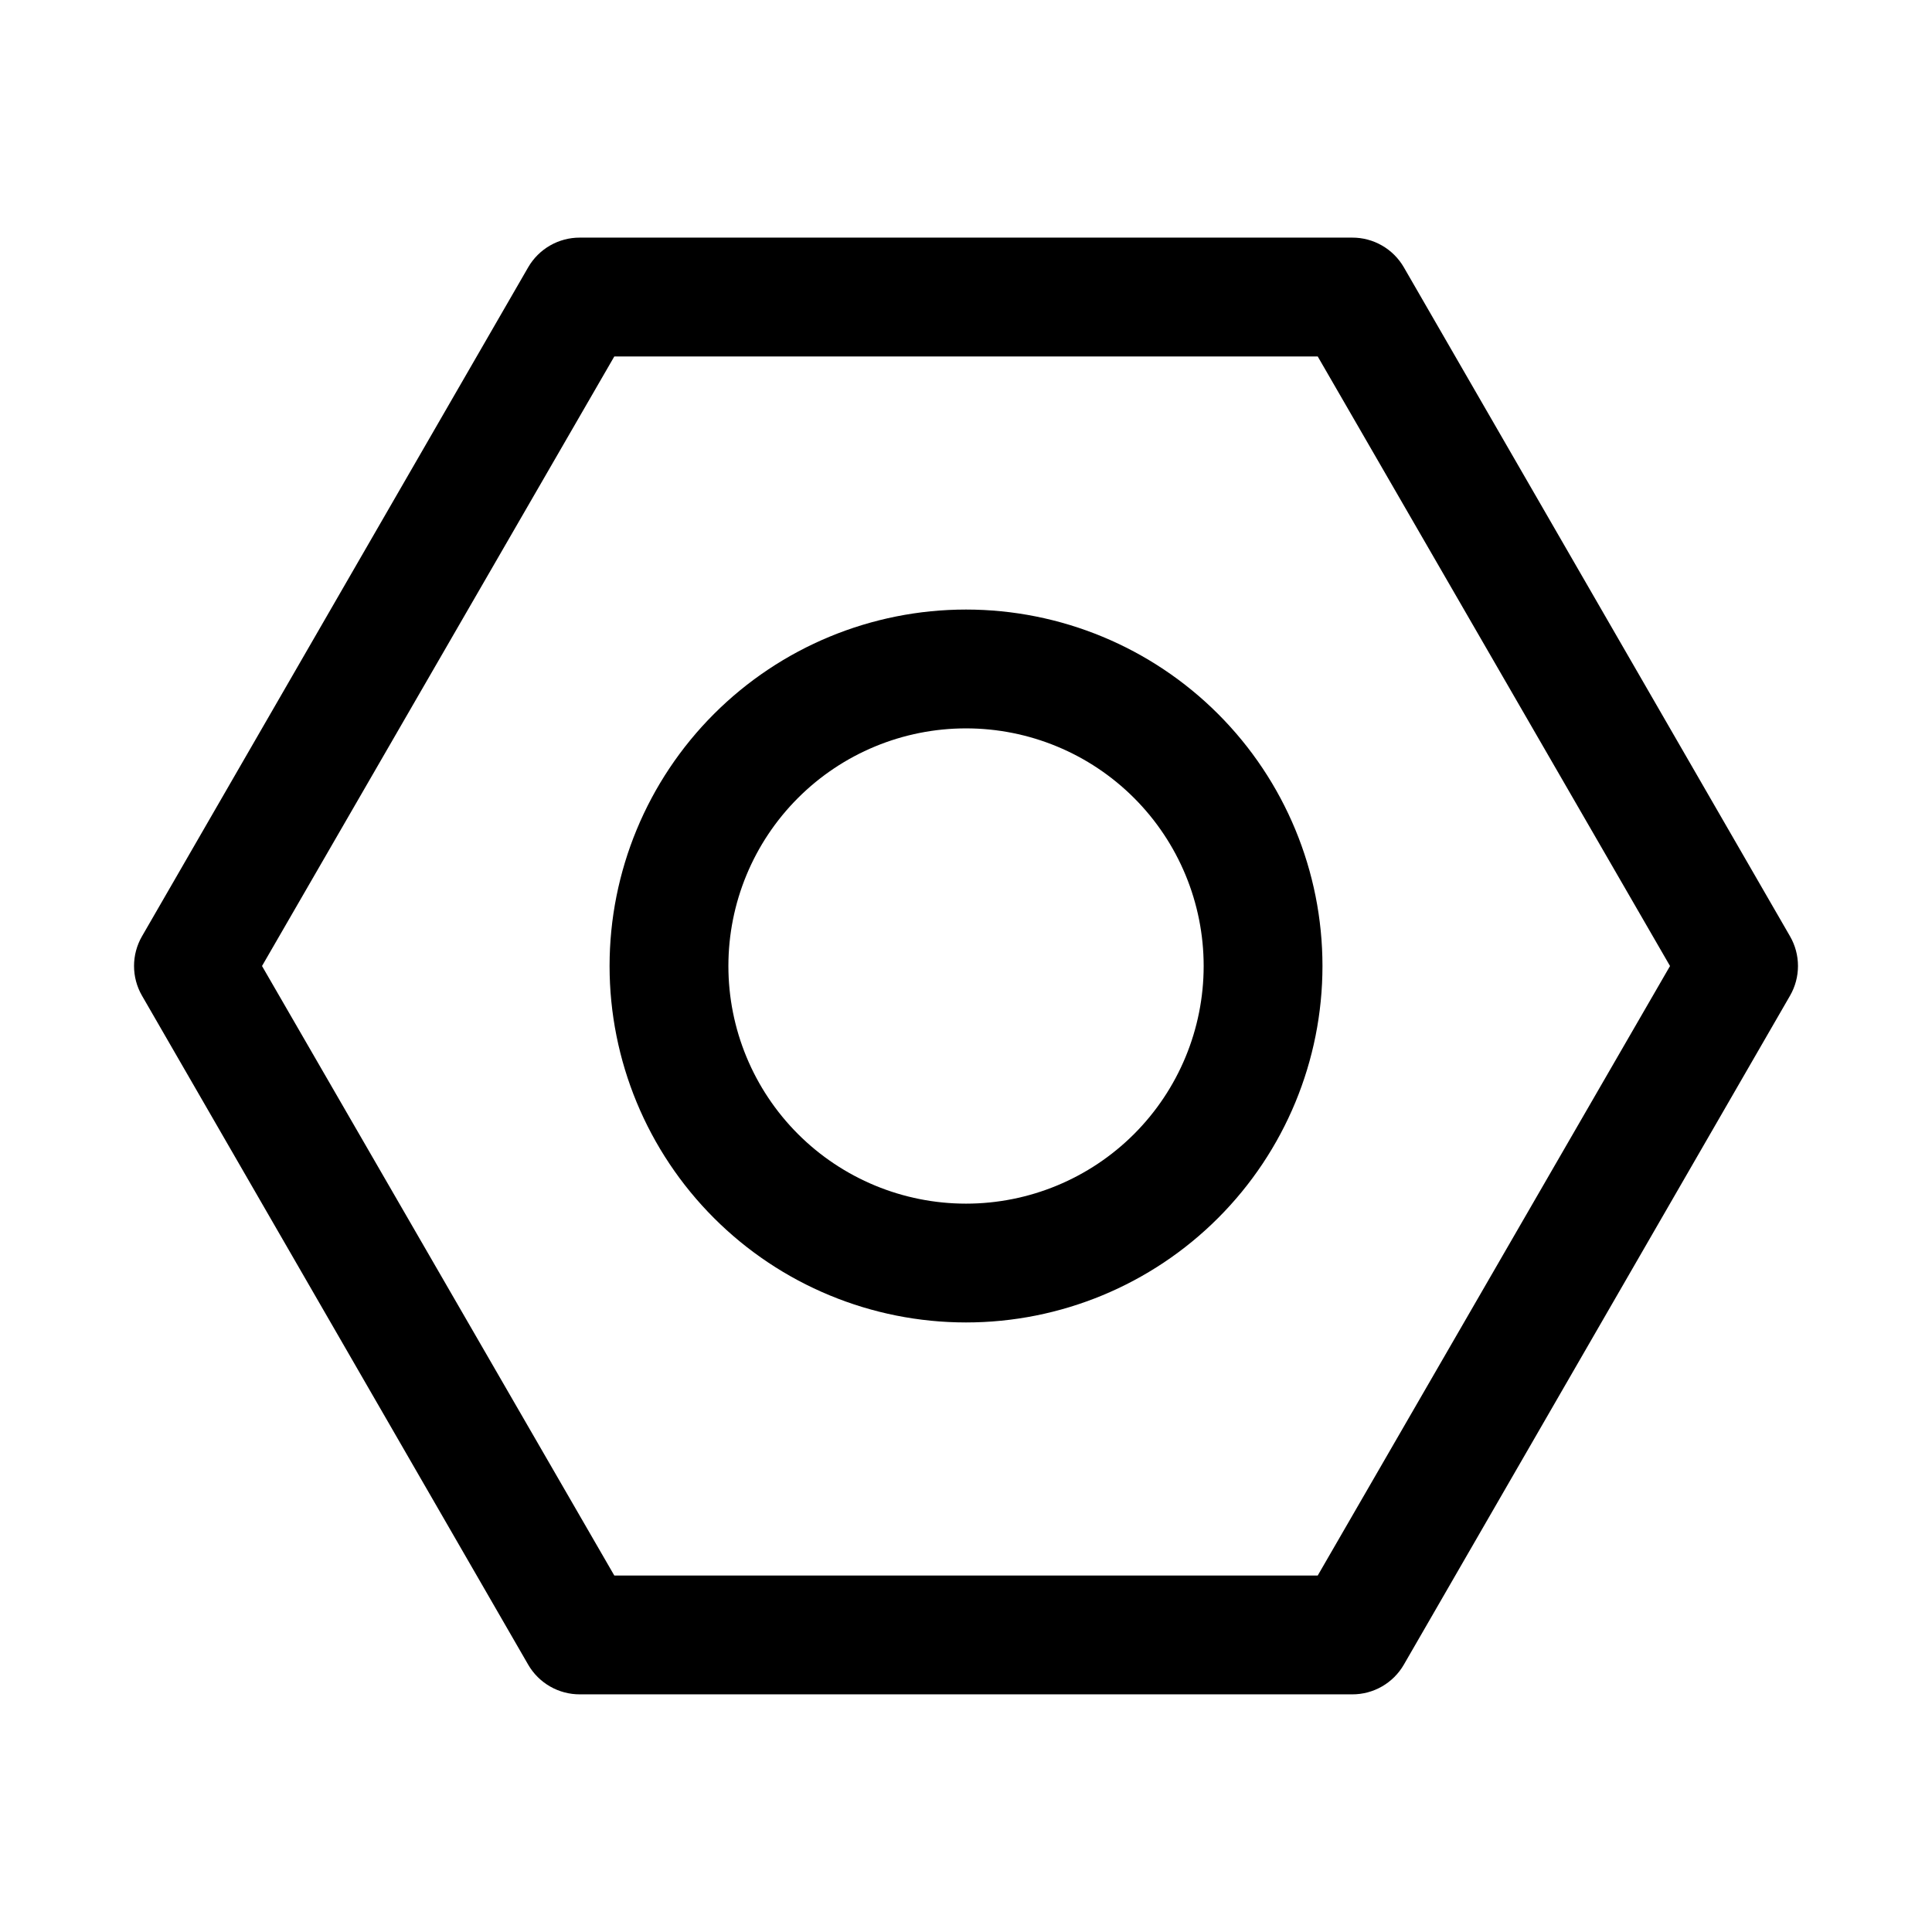 <?xml version="1.0" encoding="UTF-8"?>
<!-- Uploaded to: SVG Repo, www.svgrepo.com, Generator: SVG Repo Mixer Tools -->
<svg fill="#000000" width="800px" height="800px" version="1.1" viewBox="144 144 512 512" xmlns="http://www.w3.org/2000/svg">
 <path d="m502.34 593.02h-204.67c-2.777 0.012-5.504-0.711-7.91-2.094-2.406-1.383-4.402-3.375-5.789-5.777l-102.34-177.28c-2.812-4.871-2.812-10.875 0-15.746l102.34-177.28c1.387-2.402 3.383-4.394 5.789-5.777 2.406-1.383 5.133-2.106 7.91-2.094h204.67c2.773-0.012 5.5 0.711 7.906 2.094 2.406 1.383 4.402 3.375 5.789 5.777l102.34 177.28c1.383 2.394 2.109 5.109 2.109 7.875 0 2.762-0.727 5.477-2.109 7.871l-102.34 177.28c-1.387 2.402-3.383 4.394-5.789 5.777-2.406 1.383-5.133 2.106-7.906 2.094zm-195.54-31.488h186.41l93.363-161.53-93.363-161.54h-186.41l-93.363 161.54zm93.207-67.07c-25.055 0-49.082-9.949-66.797-27.668-17.715-17.715-27.668-41.742-27.668-66.793 0-25.055 9.953-49.082 27.668-66.797s41.742-27.668 66.797-27.668c25.051 0 49.078 9.953 66.793 27.668 17.719 17.715 27.668 41.742 27.668 66.797 0 25.051-9.949 49.078-27.668 66.793-17.715 17.719-41.742 27.668-66.793 27.668zm0-157.44v0.004c-16.703 0-32.723 6.633-44.531 18.445-11.812 11.809-18.445 27.828-18.445 44.531 0 16.699 6.633 32.719 18.445 44.531 11.809 11.809 27.828 18.445 44.531 18.445 16.699 0 32.719-6.637 44.531-18.445 11.809-11.812 18.445-27.832 18.445-44.531 0-16.703-6.637-32.723-18.445-44.531-11.812-11.812-27.832-18.445-44.531-18.445z"/>
</svg>